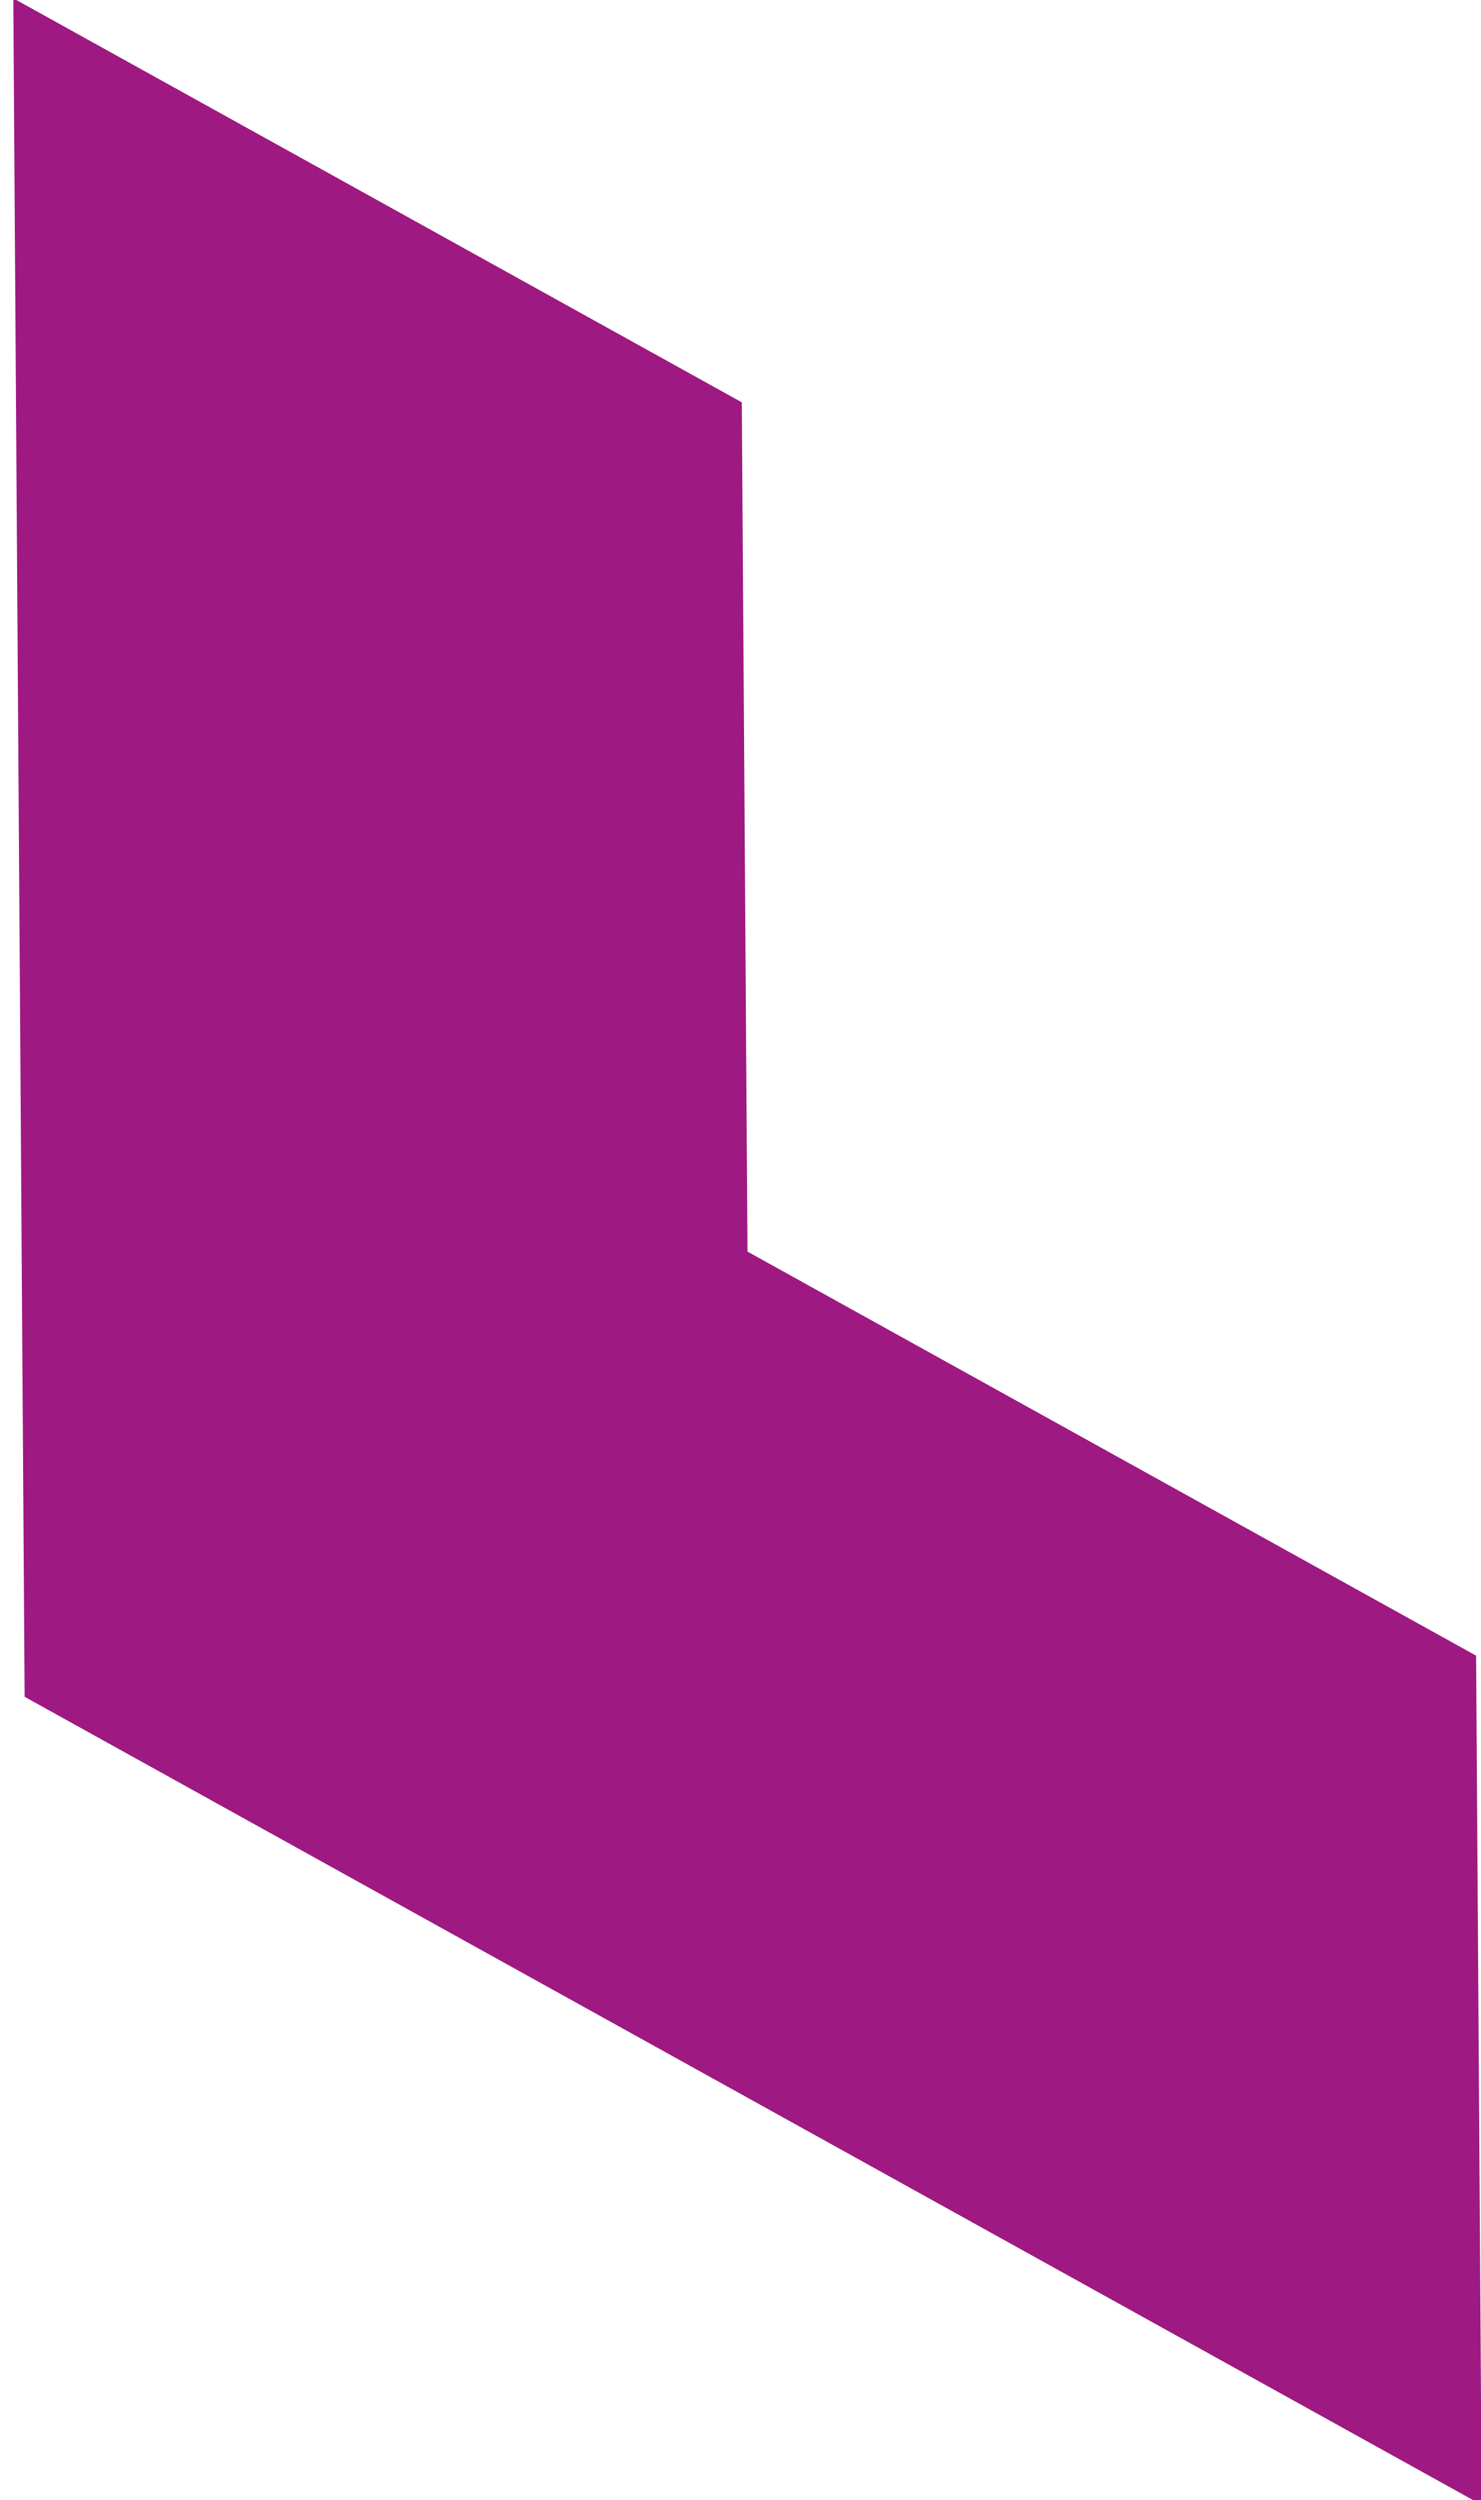 <svg xmlns="http://www.w3.org/2000/svg" xmlns:xlink="http://www.w3.org/1999/xlink" width="323" height="545" viewBox="0 0 323 545">
  <defs>
    <clipPath id="clip-path">
      <rect id="Rectangle_441" data-name="Rectangle 441" width="323" height="545" transform="translate(-423 1646)" fill="#fff"/>
    </clipPath>
  </defs>
  <g id="Mask_Group_5" data-name="Mask Group 5" transform="translate(423 -1646)" clip-path="url(#clip-path)">
    <g id="Group_278" data-name="Group 278" transform="translate(309.779 -2513.543) rotate(29)">
      <path id="Path_19" data-name="Path 19" d="M272.5,204.184H454.186L545,365.5H181.663L0,42.871H181.663Z" transform="translate(1378.04 3948.677)" fill="#9e1981"/>
    </g>
  </g>
</svg>
